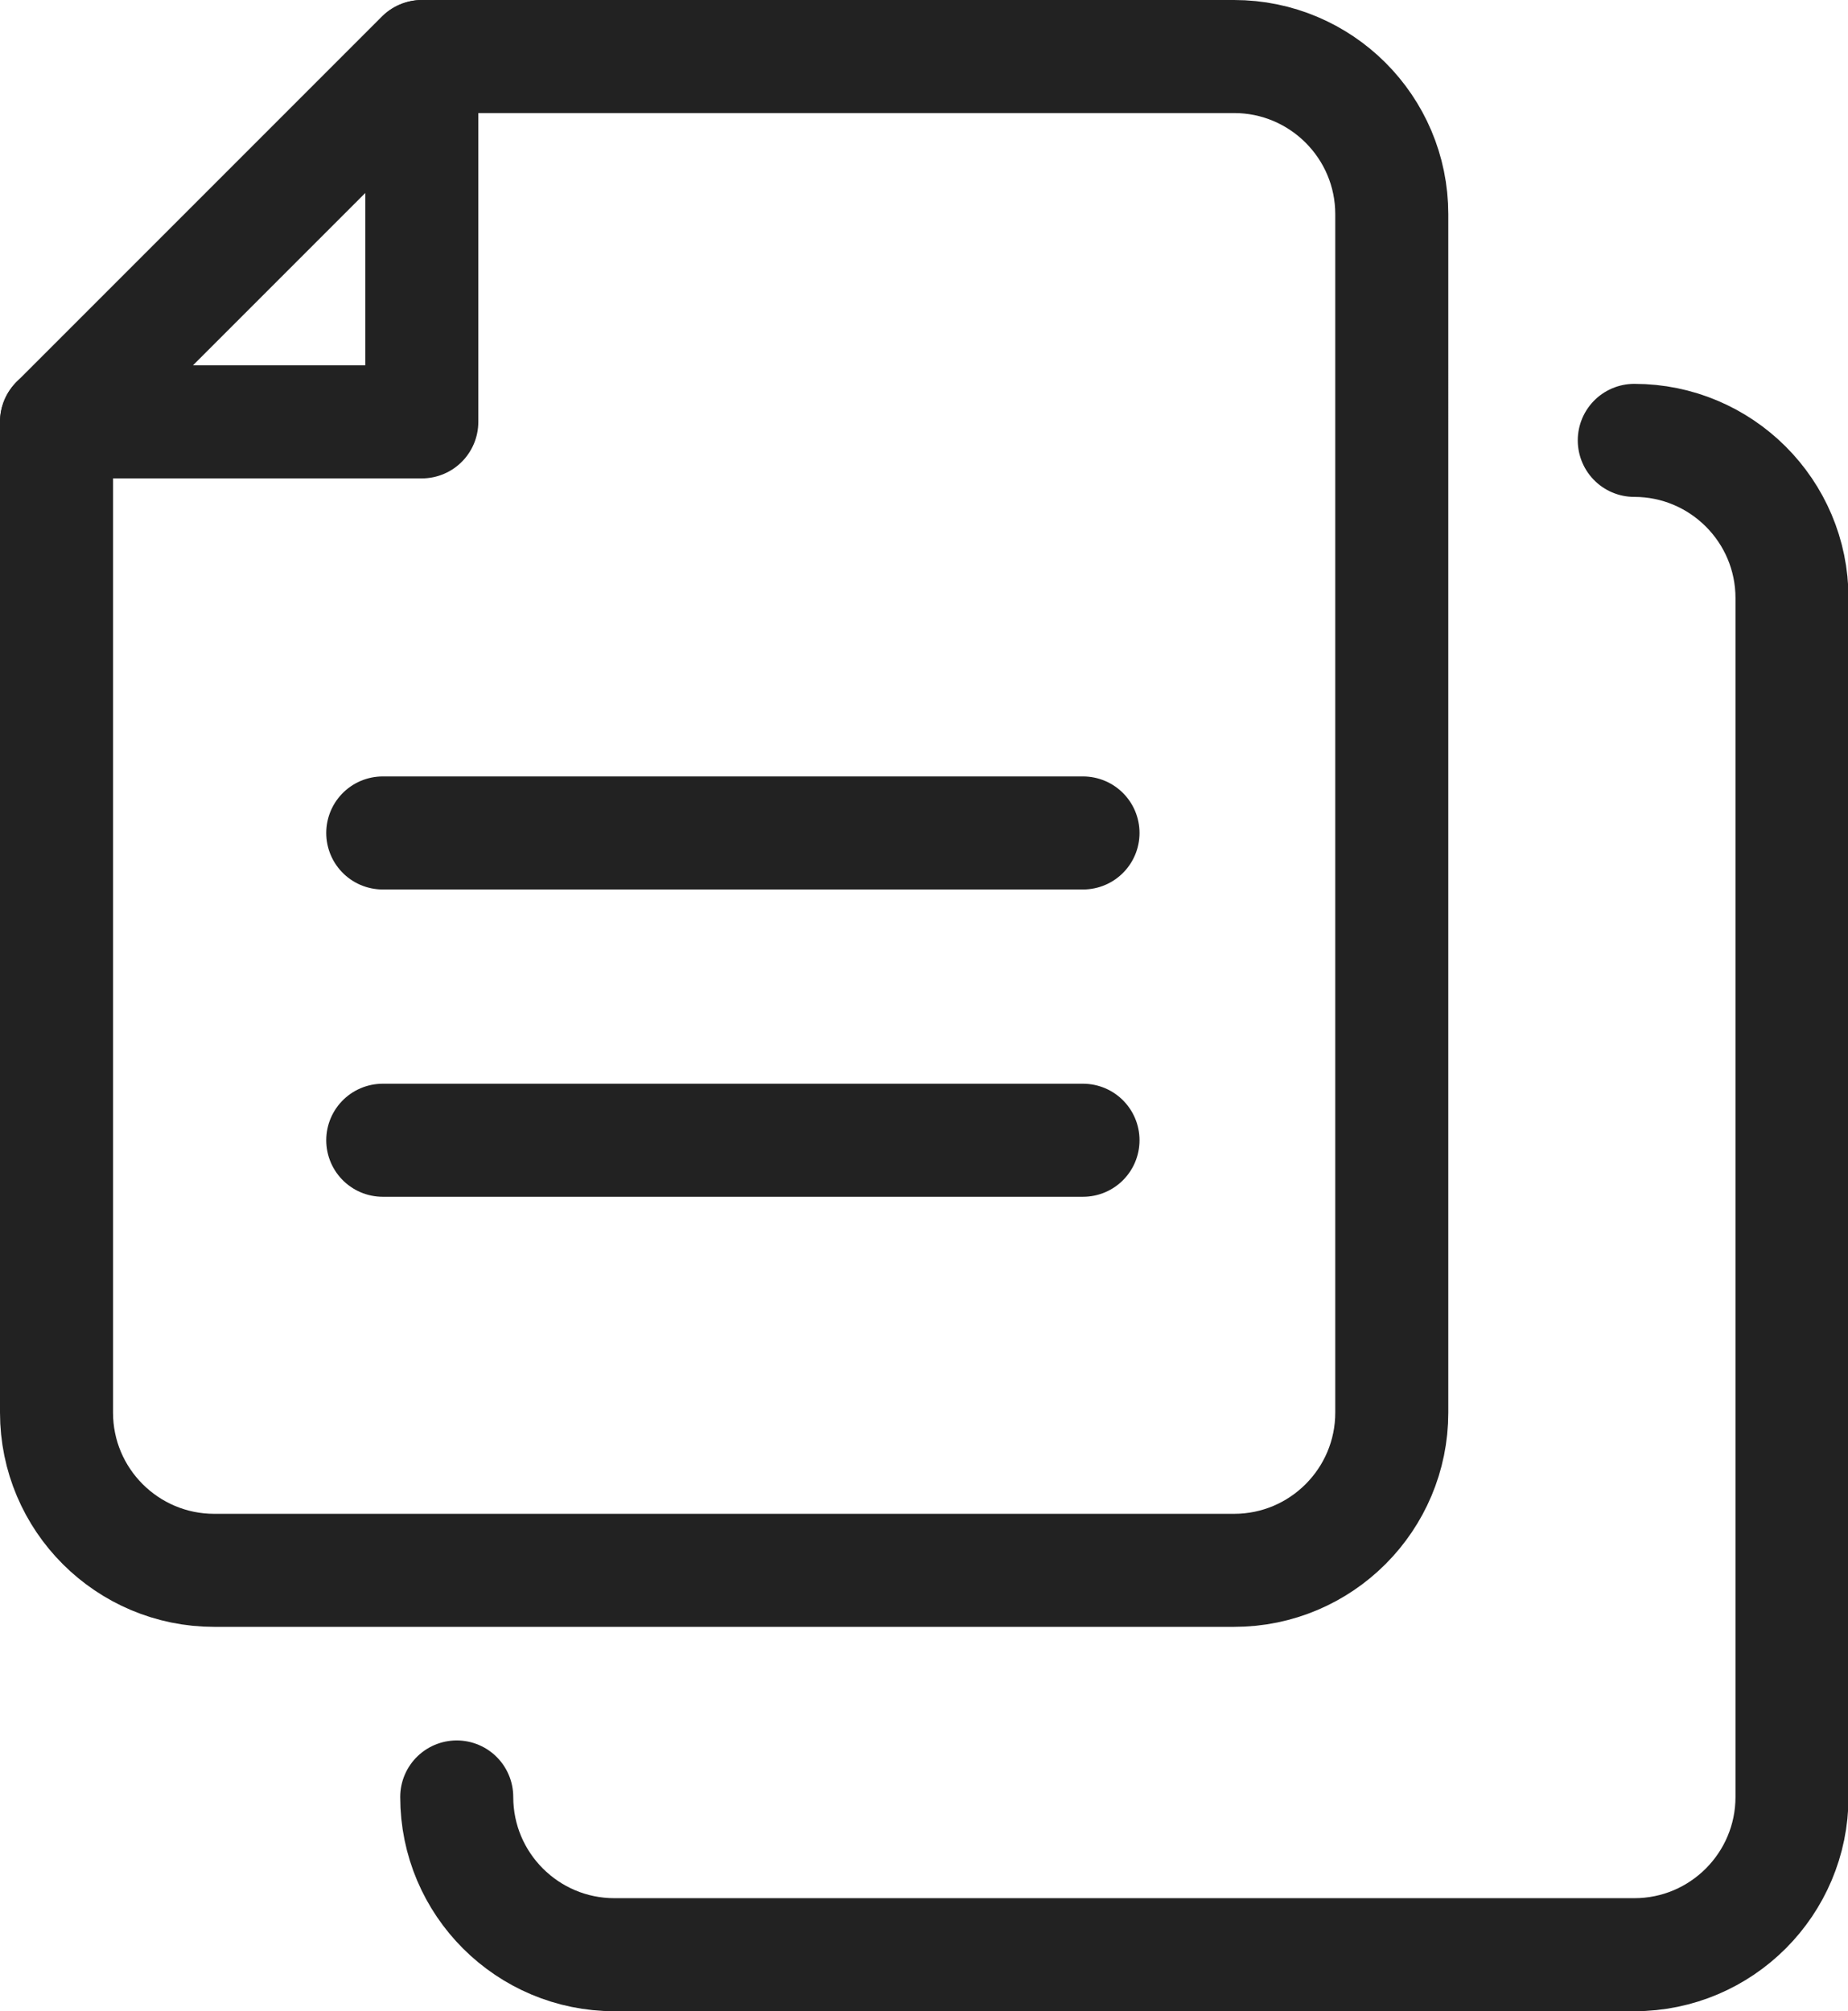 <?xml version="1.0" encoding="UTF-8"?>
<svg id="_레이어_2" data-name="레이어 2" xmlns="http://www.w3.org/2000/svg" viewBox="0 0 35.97 39.14">
  <defs>
    <style>
      .cls-1 {
        fill: none;
        stroke: #222;
        stroke-linecap: round;
        stroke-linejoin: round;
        stroke-width: 2.2px;
      }
    </style>
  </defs>
  <g id="_레이어_1-2" data-name="레이어 1">
    <g>
      <polygon class="cls-1" points="1.1 8.21 8.21 8.21 8.21 1.1 1.1 8.21"/>
      <path class="cls-1" d="M1.1,8.21v19.28c0,1.7,1.38,3.07,3.07,3.07h19.85c1.7,0,3.07-1.38,3.07-3.07V4.17c0-1.7-1.38-3.07-3.07-3.07h-15.8"/>
      <path class="cls-1" d="M8.89,34.97c0,1.7,1.38,3.07,3.07,3.07h19.85c1.7,0,3.07-1.38,3.07-3.07V11.64c0-1.7-1.38-3.07-3.07-3.07"/>
      <line class="cls-1" x1="7.45" y1="16.21" x2="21.08" y2="16.21"/>
      <line class="cls-1" x1="7.45" y1="22.19" x2="21.08" y2="22.19"/>
    </g>
  </g>
</svg>